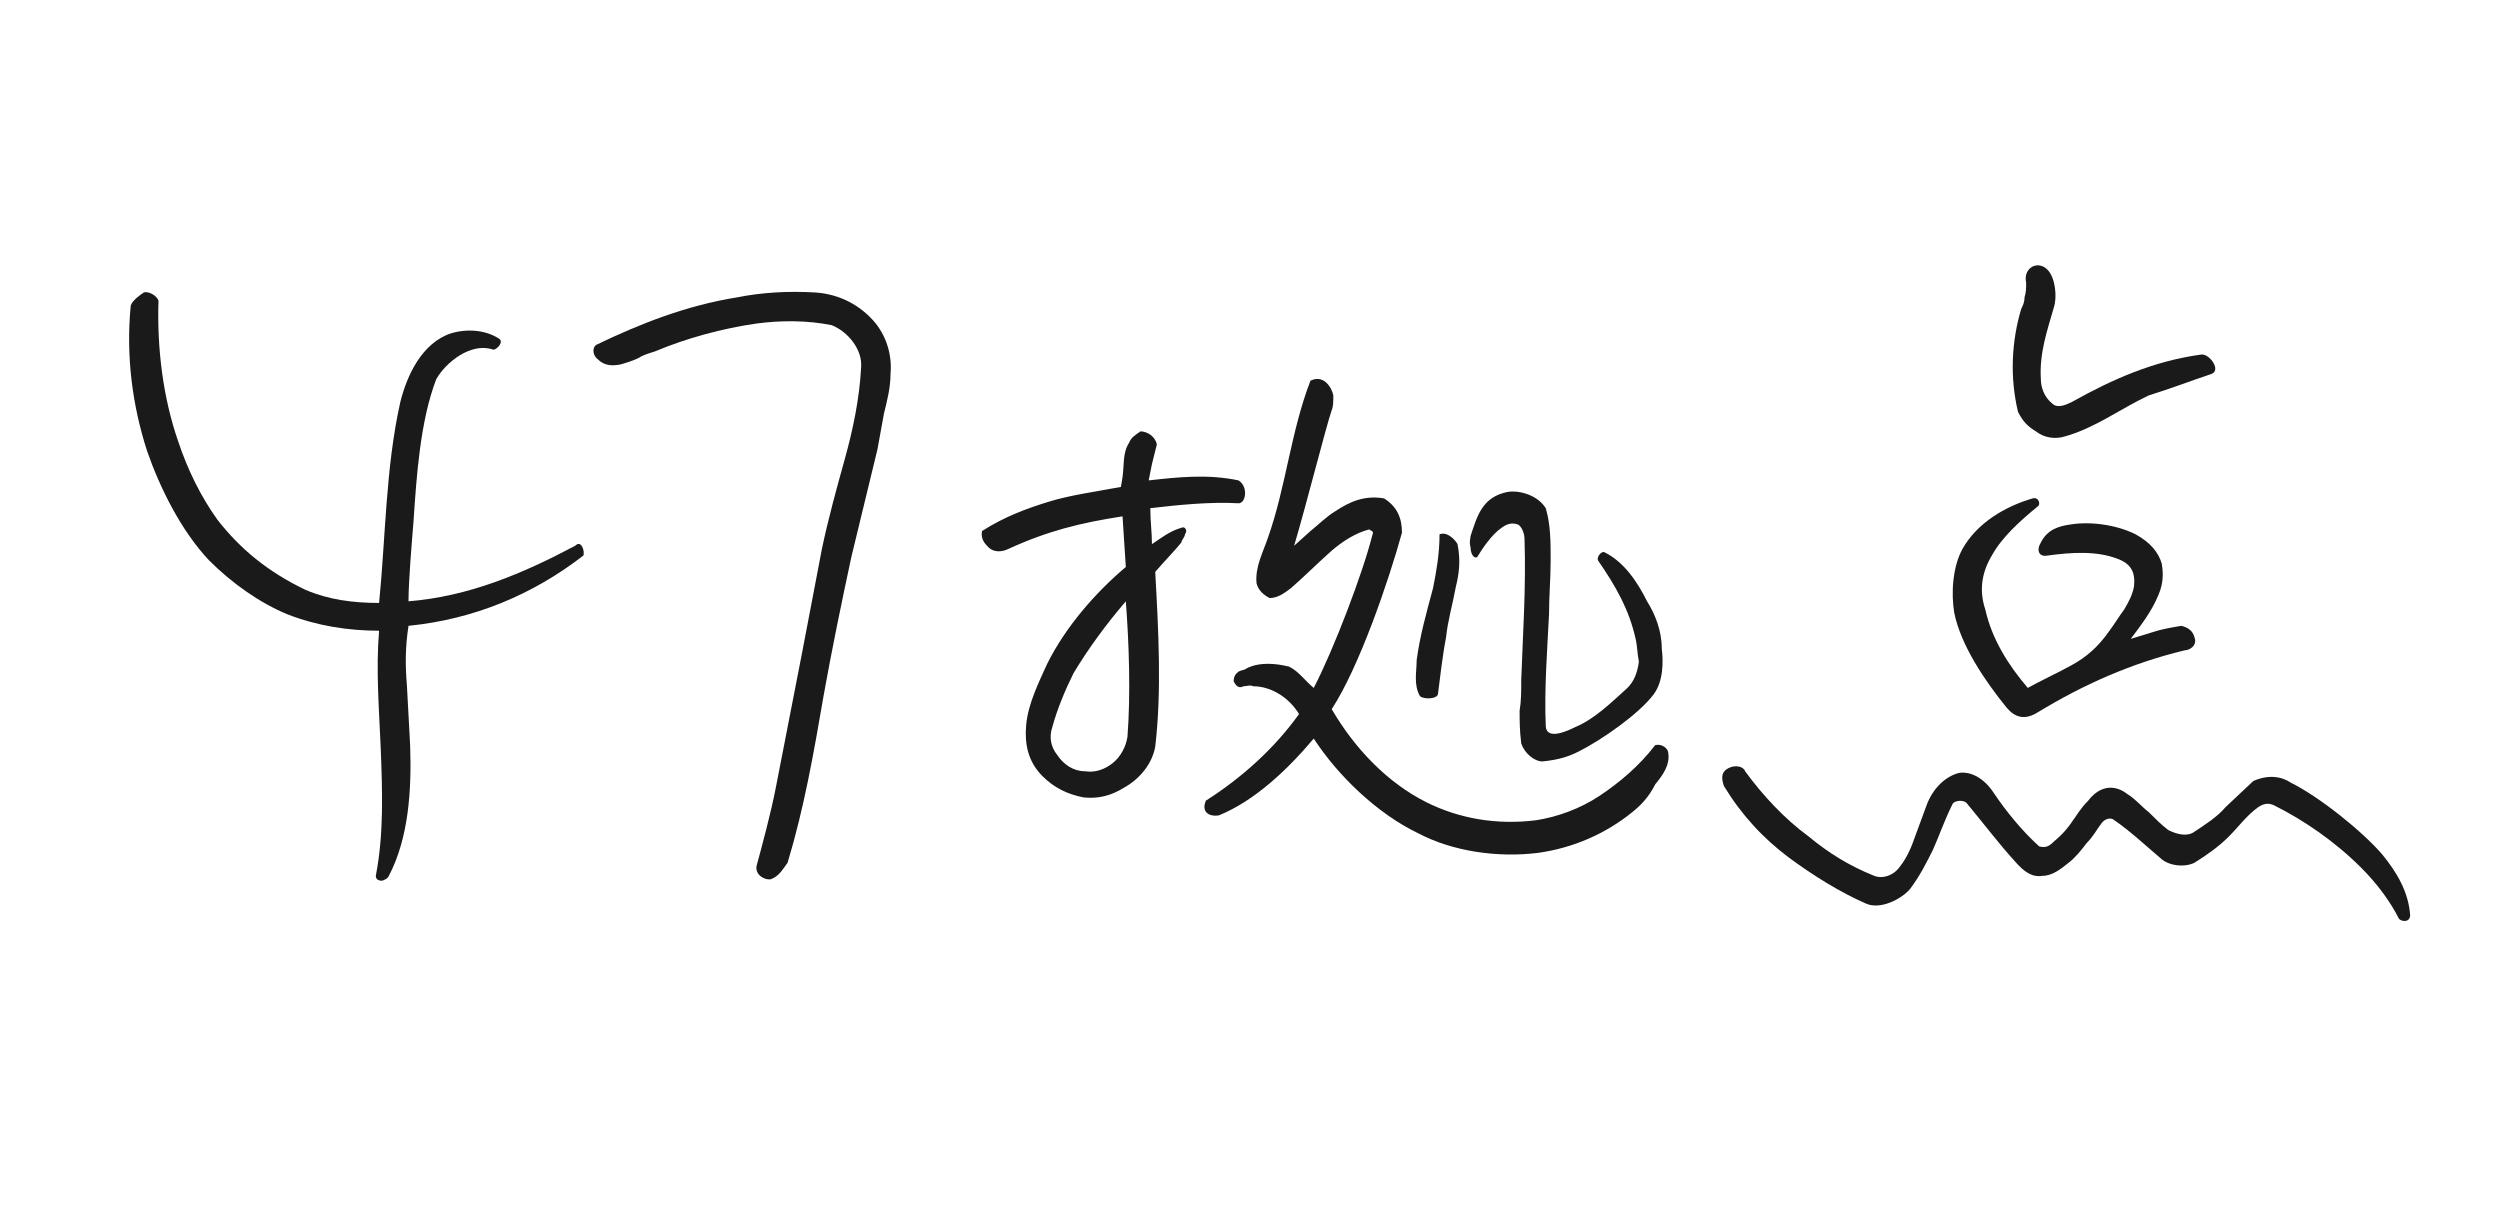<?xml version="1.0" encoding="utf-8"?>
<!-- Generator: Adobe Illustrator 28.1.0, SVG Export Plug-In . SVG Version: 6.00 Build 0)  -->
<svg version="1.1" id="レイヤー_1" xmlns="http://www.w3.org/2000/svg" xmlns:xlink="http://www.w3.org/1999/xlink" x="0px"
	 y="0px" viewBox="0 0 153 75" style="enable-background:new 0 0 153 75;" xml:space="preserve">
<style type="text/css">
	.st0{enable-background:new    ;}
	.st1{fill:#1A1A1A;}
</style>
<g class="st0">
	<path class="st1" d="M24.9,41.9l0.2,3.7c0.1,2.8-0.1,5.7-1.3,8c-0.1,0.2-0.2,0.2-0.4,0.3c-0.1,0-0.4,0-0.4-0.3
		c0.5-2.6,0.4-5.2,0.3-7.8c-0.1-2.4-0.3-4.8-0.1-7.2c-1.9,0-3.8-0.3-5.6-1c-1.7-0.7-3.4-1.9-4.8-3.3c-1.7-1.8-3-4.4-3.8-6.7
		c-0.9-2.8-1.3-5.8-1-8.9c0.1-0.3,0.5-0.6,0.8-0.8c0.3-0.1,0.8,0.2,0.9,0.5c-0.1,3,0.3,6,1.2,8.6c0.6,1.8,1.4,3.4,2.4,4.8
		c1.4,1.8,3.1,3.2,5.4,4.3c1.4,0.6,2.9,0.8,4.5,0.8c0.4-4,0.4-8.3,1.3-12.3c0.4-1.6,1.3-3.6,3.1-4.2c1-0.3,2.1-0.2,2.9,0.3
		c0.4,0.2-0.1,0.7-0.3,0.7c-0.6-0.2-1.2-0.1-1.8,0.2c-0.6,0.3-1.3,0.9-1.7,1.6c-0.5,1.3-0.8,2.8-1,4.3c-0.2,1.5-0.3,3-0.4,4.5
		c-0.1,1.2-0.3,3.6-0.3,4.8c3.7-0.3,7-1.7,10.2-3.4c0.4-0.4,0.6,0.4,0.5,0.6c-3.1,2.4-6.7,3.9-10.7,4.3
		C24.8,39.6,24.8,40.7,24.9,41.9z"/>
	<path class="st1" d="M53.7,27.5l-1.6,6.6c-0.6,2.8-1.2,5.7-1.7,8.5c-0.6,3.5-1.2,6.9-2.2,10.2c-0.3,0.4-0.5,0.8-1,1
		c-0.3,0.1-1-0.2-0.9-0.8c0.3-1.1,0.9-3.3,1.2-4.9c1.2-6.1,2.1-10.8,2.8-14.5c0.4-1.9,0.9-3.7,1.4-5.5c0.5-1.8,0.9-3.7,1-5.6
		c0.1-1.1-0.8-2.2-1.8-2.6c-1.5-0.3-3.1-0.3-4.6-0.1c-2.1,0.3-4.3,0.9-6.2,1.7c-0.3,0.1-0.7,0.2-1,0.4c-0.4,0.2-0.8,0.3-1.1,0.4
		c-0.5,0.1-1,0.1-1.4-0.3c-0.3-0.2-0.4-0.7-0.1-0.9c2.7-1.3,5.5-2.4,8.6-2.9c1.5-0.3,3.1-0.4,4.8-0.3c1.5,0.1,2.8,0.8,3.7,1.9
		c0.7,0.9,1,2,0.9,3.1c0,0.8-0.2,1.6-0.4,2.4L53.7,27.5z"/>
	<path class="st1" d="M70.7,35c0.2,3.6,0.4,7.3,0,10.7c-0.2,1.1-1,2-1.9,2.5c-0.8,0.5-1.6,0.7-2.5,0.6c-1-0.2-1.8-0.6-2.5-1.3
		c-0.9-0.9-1.1-2-1-3.1c0.1-1.3,0.8-2.7,1.3-3.8c1.1-2.2,2.9-4.3,4.8-5.9l-0.2-3.1c-2.6,0.4-4.6,0.9-7,2c-0.4,0.2-0.9,0.2-1.2-0.1
		c-0.2-0.2-0.5-0.5-0.4-1c1.4-0.9,2.8-1.4,4.1-1.8s2.8-0.6,4.4-0.9l0.1-0.6c0.1-0.7,0-1.5,0.4-2.1c0.1-0.3,0.4-0.5,0.7-0.7
		c0.4,0,0.9,0.3,1,0.8l-0.3,1.2l-0.2,1c1.8-0.2,3.6-0.4,5.5,0c0.3,0.2,0.4,0.5,0.4,0.8c0,0.2-0.1,0.6-0.4,0.6
		c-1.7-0.1-3.7,0.1-5.4,0.3c0,0.8,0.1,1.5,0.1,2.2c0.6-0.4,1.1-0.8,1.8-1c0.2-0.1,0.3,0.1,0.3,0.2c0,0.1-0.1,0.2-0.1,0.3
		c-0.1,0.2-0.2,0.3-0.2,0.4C71.9,33.7,71.3,34.3,70.7,35z M65.7,41.2c-0.5,1-1,2.2-1.3,3.3c-0.2,0.6-0.1,1.2,0.3,1.7
		c0.4,0.6,1,1,1.7,1c0.6,0.1,1.2-0.1,1.7-0.5c0.5-0.4,0.8-1,0.9-1.6c0.2-2.6,0.1-5.7-0.1-8.3C67.7,38.2,66.6,39.7,65.7,41.2z
		 M99.9,49.7c-1.6,1.3-3.6,2.2-5.8,2.5c-2.5,0.3-5.2-0.1-7.3-1.2c-2.5-1.2-4.9-3.5-6.4-5.8c-1.6,1.9-3.6,3.8-5.8,4.7
		c-0.6,0.1-1.1-0.2-0.8-0.9c2.2-1.4,4.2-3.2,5.7-5.3c-0.6-1-1.7-1.7-2.8-1.7c-0.2-0.1-0.4,0-0.6,0c-0.2,0.1-0.4,0.1-0.6-0.3
		c0-0.4,0.2-0.5,0.3-0.6c0.2-0.1,0.4-0.1,0.5-0.2c0.8-0.4,1.8-0.3,2.6-0.1c0.6,0.3,1,0.9,1.5,1.3c1.2-2.3,3-7,3.6-9.4
		c0.1-0.2-0.1-0.2-0.2-0.3c-0.8,0.2-1.6,0.7-2.3,1.3c-0.9,0.8-1.8,1.7-2.5,2.3c-0.4,0.3-0.8,0.6-1.3,0.6c-0.4-0.2-0.7-0.5-0.8-0.9
		c-0.1-1,0.4-1.9,0.7-2.8c1.1-3.1,1.4-6.5,2.6-9.6c0.8-0.4,1.3,0.4,1.4,0.9c0,0.3,0,0.7-0.1,0.9c-0.4,1.2-1.5,5.6-2.3,8.3l1-0.9
		c0.5-0.4,1-0.9,1.5-1.2c0.9-0.6,1.8-1,3-0.8c0.8,0.5,1.1,1.2,1.1,2.1c-0.8,2.9-2.6,8.2-4.3,10.8c1.4,2.4,3.4,4.5,5.8,5.7
		c2,1,4.3,1.4,6.7,1.1c1.3-0.2,2.7-0.7,3.9-1.5c1.2-0.8,2.4-1.8,3.4-3.1c0.4-0.1,0.8,0.2,0.8,0.5c0.1,0.7-0.3,1.3-0.8,1.9
		C100.9,48.8,100.4,49.3,99.9,49.7z M88.5,39c-0.2,1-0.4,2.7-0.5,3.5c-0.1,0.3-0.9,0.3-1.1,0.1c-0.4-0.7-0.2-1.5-0.2-2.2
		c0.2-1.5,0.6-2.9,1-4.4c0.2-1,0.4-2.1,0.4-3.3c0.5-0.2,1,0.4,1.1,0.6c0.2,1,0.1,1.8-0.1,2.6C88.9,37,88.6,38,88.5,39z M92.3,30.1
		c0.7-0.1,1.8,0.2,2.3,1c0.3,1,0.3,2.1,0.3,3.2c0,1.1-0.1,2.2-0.1,3.3c-0.1,2-0.3,4.7-0.2,6.8c0,0.5,0.4,0.8,1.8,0.1
		c1.2-0.5,2.2-1.5,3.2-2.4c0.4-0.4,0.6-0.9,0.7-1.6c-0.1-0.5-0.1-1-0.2-1.4c-0.4-1.8-1.2-3.2-2.3-4.8c-0.1-0.2,0.2-0.6,0.4-0.5
		c1.2,0.6,2,1.8,2.6,3c0.5,0.8,0.9,1.8,0.9,2.9c0.1,0.8,0.1,2-0.5,2.8c-0.9,1.2-3.2,2.8-4.6,3.5c-0.6,0.3-1.2,0.5-2.2,0.6
		c-0.5,0-1.1-0.5-1.3-1.1C93,44.7,93,44.1,93,43.5c0.1-0.6,0.1-1.2,0.1-1.9c0.1-2.8,0.3-5.7,0.2-8.6c0-0.4-0.2-0.8-0.4-0.9
		c-0.3-0.1-0.6-0.1-1,0.2c-0.6,0.4-1.2,1.3-1.5,1.8c-0.2,0.1-0.4-0.2-0.4-0.6c-0.1-0.3,0-0.6,0-0.7C90.4,31.6,90.7,30.4,92.3,30.1z"
		/>
	<path class="st1" d="M144.5,53.1c-1.6-1.6-3.5-2.9-5.3-3.8c-0.4-0.2-0.7-0.1-1,0.1c-0.7,0.5-1.2,1.2-1.8,1.8
		c-0.6,0.6-1.3,1.1-2.1,1.6c-0.6,0.3-1.6,0.2-2.1-0.3c-0.6-0.5-1.9-1.7-2.8-2.3c-0.2-0.2-0.6-0.1-0.8,0.2c-0.3,0.4-0.5,0.8-0.9,1.2
		c-0.3,0.4-0.7,0.9-1.1,1.2c-0.5,0.4-1,0.8-1.6,0.8c-0.6,0.1-1.1-0.2-1.7-0.9c-1-1.1-1.9-2.3-2.9-3.5c-0.2-0.3-0.8-0.2-0.9,0
		c-0.5,1-0.8,1.9-1.2,2.8c-0.4,0.8-0.8,1.6-1.4,2.4c-0.5,0.6-1.8,1.3-2.7,0.9c-1.6-0.7-3.2-1.7-4.7-2.8c-1.6-1.2-2.9-2.6-4-4.4
		c-0.2-0.6-0.1-0.9,0.3-1.1c0.4-0.2,0.9-0.1,1,0.2c1.1,1.5,2.4,2.9,3.9,4c1.2,1,2.5,1.8,4,2.4c0.5,0.2,1.2,0,1.6-0.6
		c0.4-0.5,0.7-1.2,0.9-1.8l0.7-1.9c0.4-1.1,1.2-1.8,2-2c0.7-0.1,1.5,0.3,2.1,1.2c0.8,1.2,1.8,2.4,2.8,3.3c0.4,0.1,0.6,0,0.9-0.3
		c0.6-0.5,0.9-0.9,1.1-1.2c0.3-0.4,0.5-0.8,1-1.3c0.6-0.8,1.5-1.1,2.4-0.4c0.5,0.3,0.9,0.8,1.3,1.1c0.4,0.4,0.8,0.8,1.2,1.1
		c0.6,0.3,1.2,0.4,1.6,0.1c0.6-0.4,1.4-0.9,1.9-1.5l1.7-1.6c0.9-0.4,1.7-0.3,2.3,0.1c1.8,0.9,4.4,3,5.6,4.4c0.9,1.1,1.6,2.3,1.7,3.7
		c0,0.5-0.6,0.4-0.7,0.2C146.3,55.2,145.5,54.1,144.5,53.1z M124.7,43.6c-0.8,0.5-1.4,0.3-1.9-0.3c-1.3-1.6-2.8-3.8-3.2-5.8
		c-0.2-1.2-0.1-2.8,0.5-3.9c0.9-1.6,2.6-2.6,4.3-3.1c0.4-0.1,0.5,0.4,0.3,0.5c-1.1,0.9-2.2,1.9-2.8,3c-0.6,1-0.8,2.1-0.4,3.3
		c0.4,1.8,1.4,3.4,2.6,4.8c0.9-0.5,1.8-0.9,2.7-1.4c0.9-0.5,1.6-1.1,2.3-2.1c0.3-0.4,0.6-0.9,0.9-1.3c0.3-0.5,0.5-0.9,0.6-1.4
		c0.1-0.9-0.2-1.4-1-1.7c-1.3-0.5-2.8-0.4-4.3-0.2c-0.5,0.1-0.7-0.3-0.4-0.8c0.4-0.8,1.1-1,1.8-1.1c1.2-0.2,2.8,0,4,0.6
		c0.9,0.5,1.4,1.1,1.6,1.8c0.1,0.6,0.1,1.2-0.2,1.9c-0.4,1-1.1,1.9-1.7,2.7l1.3-0.4c0.6-0.2,1.2-0.3,1.8-0.4
		c0.4,0.1,0.7,0.3,0.8,0.7c0.2,0.5-0.3,0.8-0.6,0.8C130.4,40.6,127.5,41.9,124.7,43.6z M126.4,26.7c-0.6,0.2-1.3,0.1-1.8-0.3
		c-0.5-0.3-0.8-0.6-1.1-1.2c-0.5-2.1-0.4-4.3,0.2-6.3c0.1-0.2,0.2-0.4,0.2-0.7c0.1-0.3,0.1-0.6,0.1-0.9c-0.2-0.9,0.7-1.4,1.3-0.8
		c0.5,0.5,0.6,1.7,0.4,2.3c-0.4,1.4-0.9,2.8-0.8,4.4c0,0.5,0.2,1.1,0.7,1.5c0.3,0.3,0.8,0.1,1.2-0.1c2.5-1.4,5-2.5,7.9-2.9
		c0.5-0.1,1.3,1,0.6,1.2c-1.2,0.4-2.5,0.9-3.8,1.3C129.8,25,128.2,26.2,126.4,26.7z"/>
</g>
</svg>
